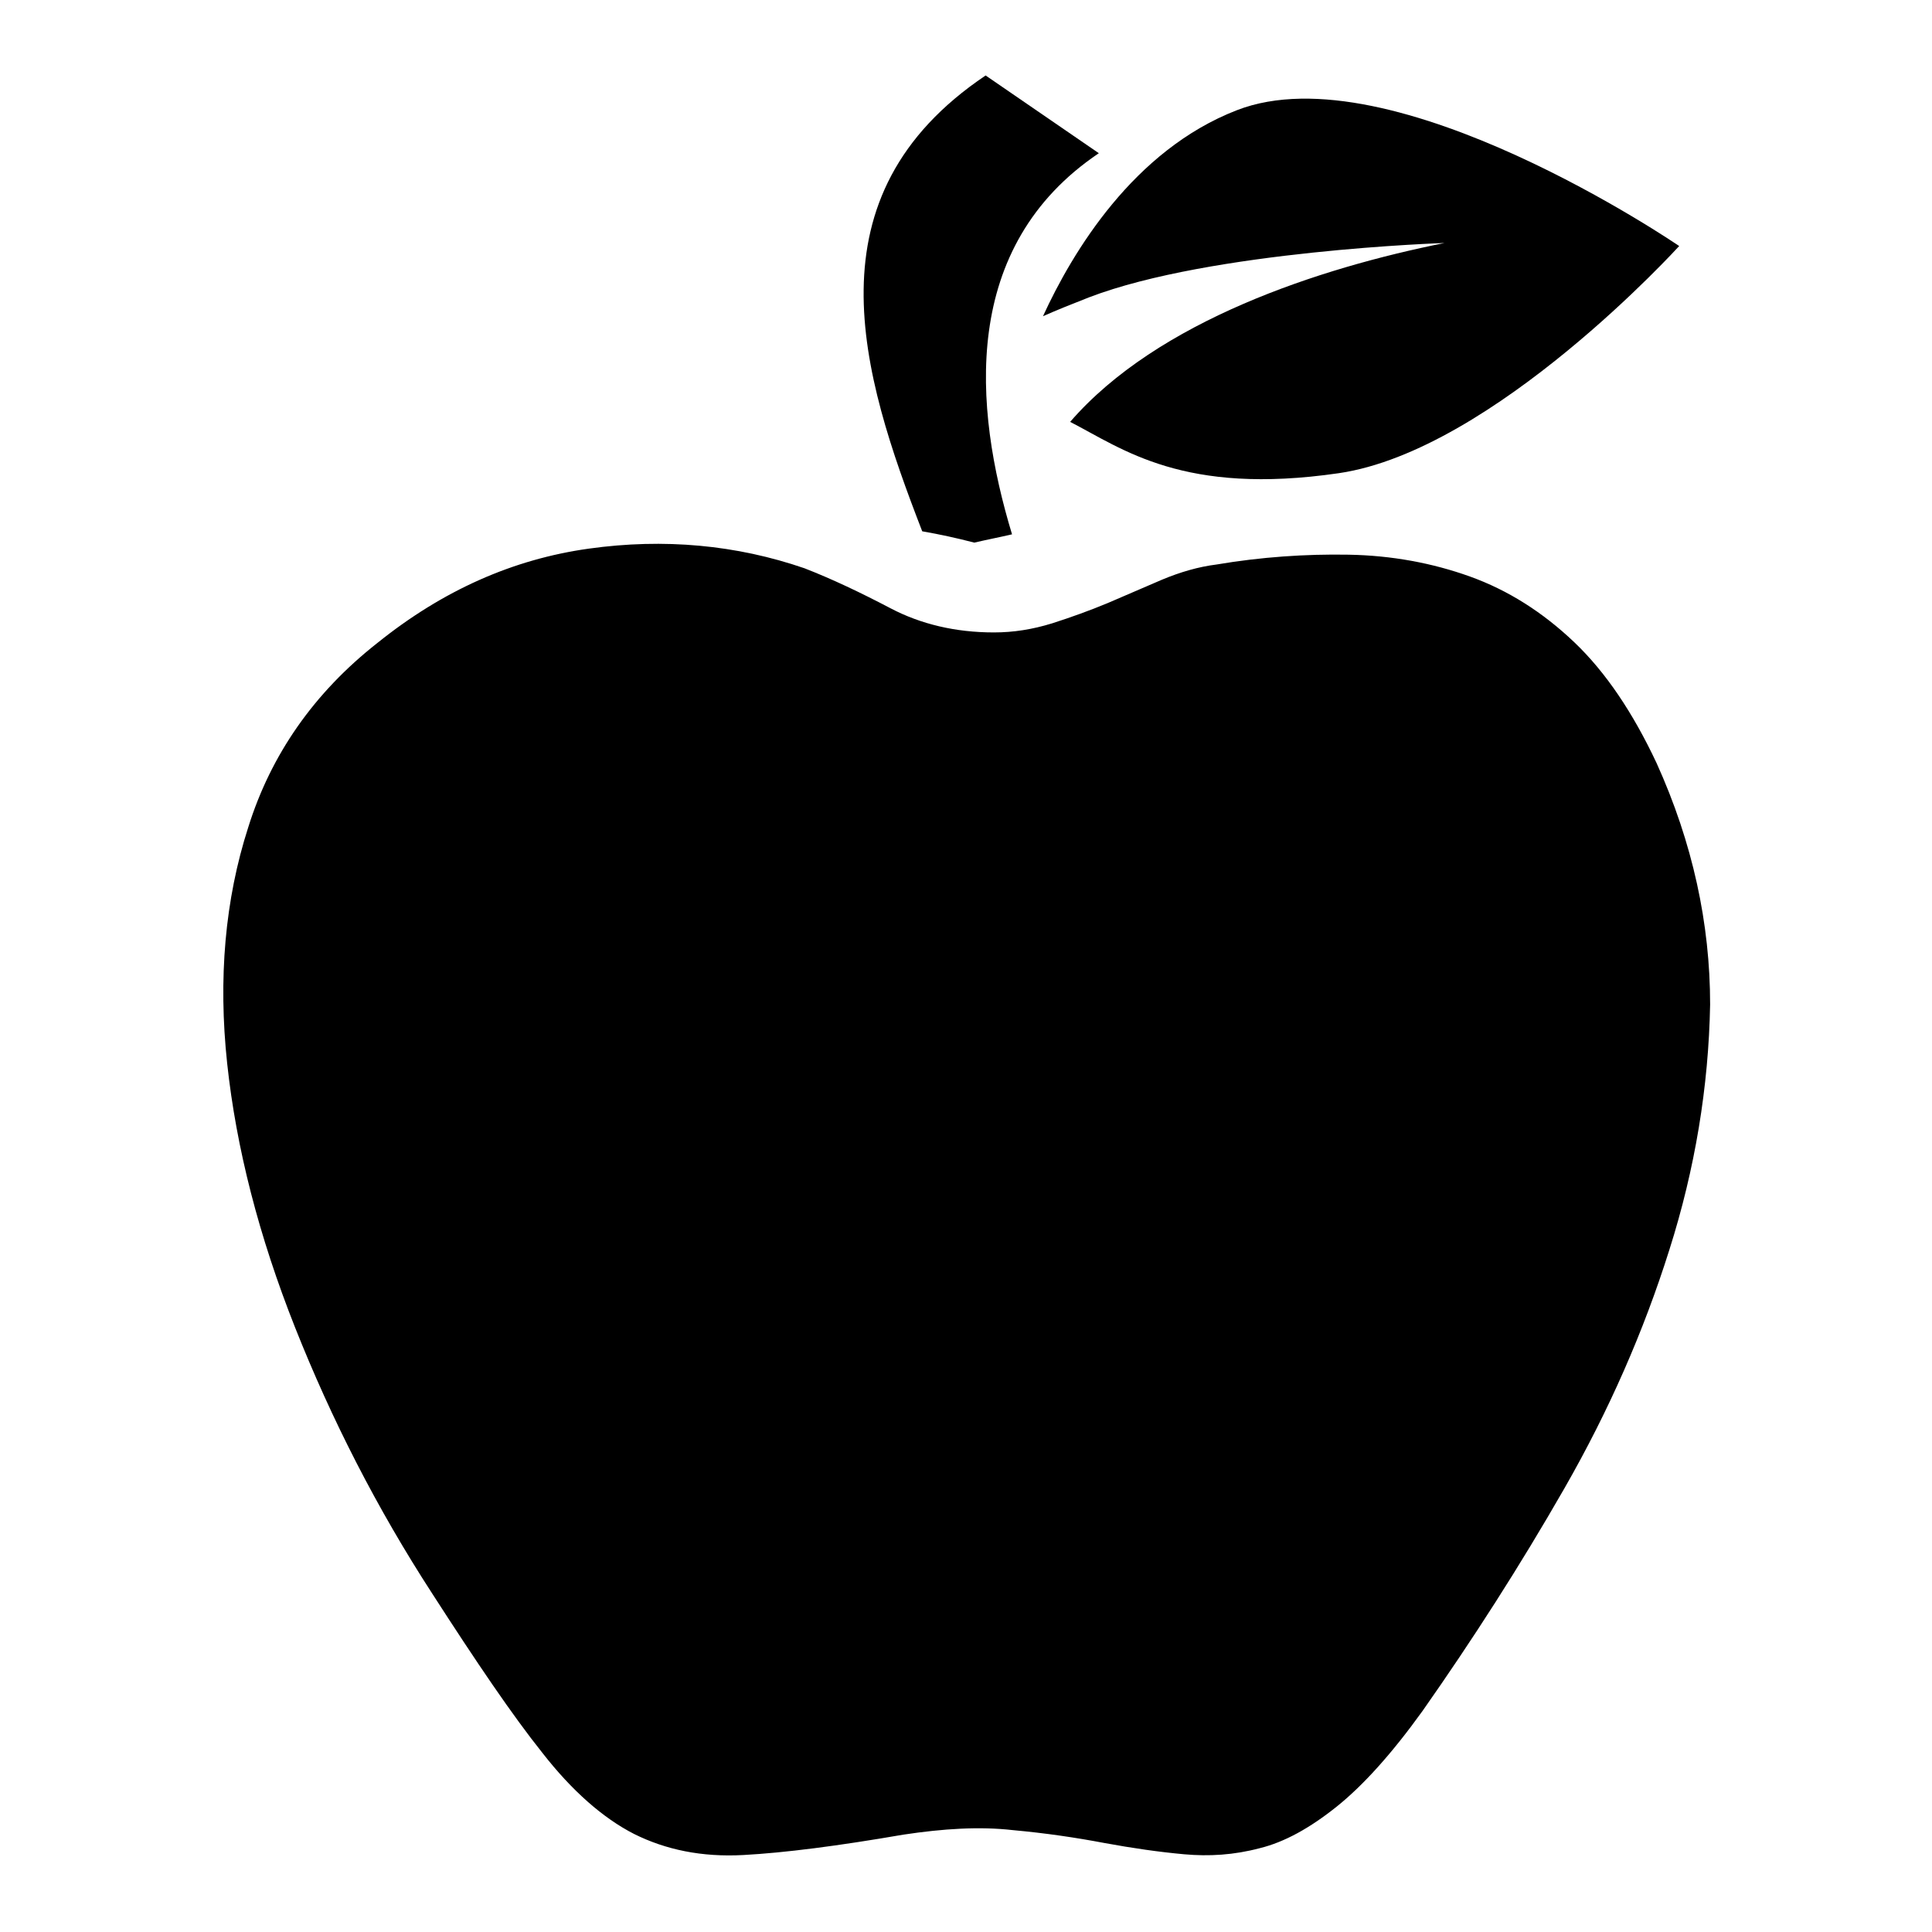 <?xml version="1.0" encoding="utf-8"?>
<!-- Svg Vector Icons : http://www.onlinewebfonts.com/icon -->
<!DOCTYPE svg PUBLIC "-//W3C//DTD SVG 1.1//EN" "http://www.w3.org/Graphics/SVG/1.1/DTD/svg11.dtd">
<svg version="1.1" xmlns="http://www.w3.org/2000/svg" xmlns:xlink="http://www.w3.org/1999/xlink" x="0px" y="0px" viewBox="0 0 256 256" enable-background="new 0 0 256 256" xml:space="preserve">
<g><g><path fill="#000000" d="M219.5,101.1c-3.1-6.6-6.7-12-10.9-16c-4.2-4-8.8-6.9-13.8-8.7c-5-1.8-10.4-2.8-16.1-2.9s-11.6,0.3-17.5,1.3c-2.4,0.3-4.8,1-7.2,2l-7.2,3.1c-2.4,1-4.9,1.9-7.4,2.7c-2.6,0.8-5.1,1.2-7.7,1.2c-5.1,0-9.7-1.1-13.7-3.2c-4-2.1-7.8-3.9-11.4-5.3C97.6,72.2,88,71.3,78,72.7c-10,1.4-19.3,5.5-28,12.5c-8.4,6.6-14.1,14.8-17.1,24.4c-3.1,9.6-4,20.1-2.8,31.3c1.2,11.2,4.2,22.9,9,35c4.8,12.1,10.8,23.9,18.2,35.3c5.8,9,10.6,16.1,14.6,21.1c3.9,5,8,8.6,12.1,10.7c4.2,2.1,9,3.1,14.5,2.8c5.5-0.3,12.5-1.2,21.2-2.7c5.3-0.8,10.1-1.1,14.5-0.6c4.4,0.4,8.4,1,12.1,1.7c3.8,0.7,7.3,1.2,10.6,1.5c3.3,0.3,6.6,0.1,10-0.8c3.3-0.8,6.7-2.7,10.2-5.5c3.5-2.8,7.3-7,11.4-12.7c6.6-9.4,12.9-19.2,18.8-29.5c5.9-10.3,10.5-20.8,13.9-31.6c3.4-10.7,5.2-21.6,5.4-32.5C226.6,122.4,224.3,111.7,219.5,101.1L219.5,101.1z"/><path fill="#000000" d="M144.3,39.4c16.2-6.2,47.1-7.2,47.1-7.2c-16.5,3.3-38,10.3-49.6,23.7c7,3.6,15,9.8,35.6,6.8c20.5-3,45.1-30.1,45.1-30.1s-38-26-58.6-18c-13.7,5.3-21.8,18.8-25.7,27.3C140,41.1,142,40.3,144.3,39.4L144.3,39.4z"/><path fill="#000000" d="M139.6,36.6L139.6,36.6L139.6,36.6L139.6,36.6z"/><path fill="#000000" d="M129.1,71.9c1.7-0.4,3.3-0.7,5-1.1c-5.1-16.8-6.9-38.1,11.5-50.5L130.6,10c-23.8,16-16.5,39.5-8.4,60.4C124.5,70.8,126.8,71.3,129.1,71.9L129.1,71.9z"/></g></g>
</svg>